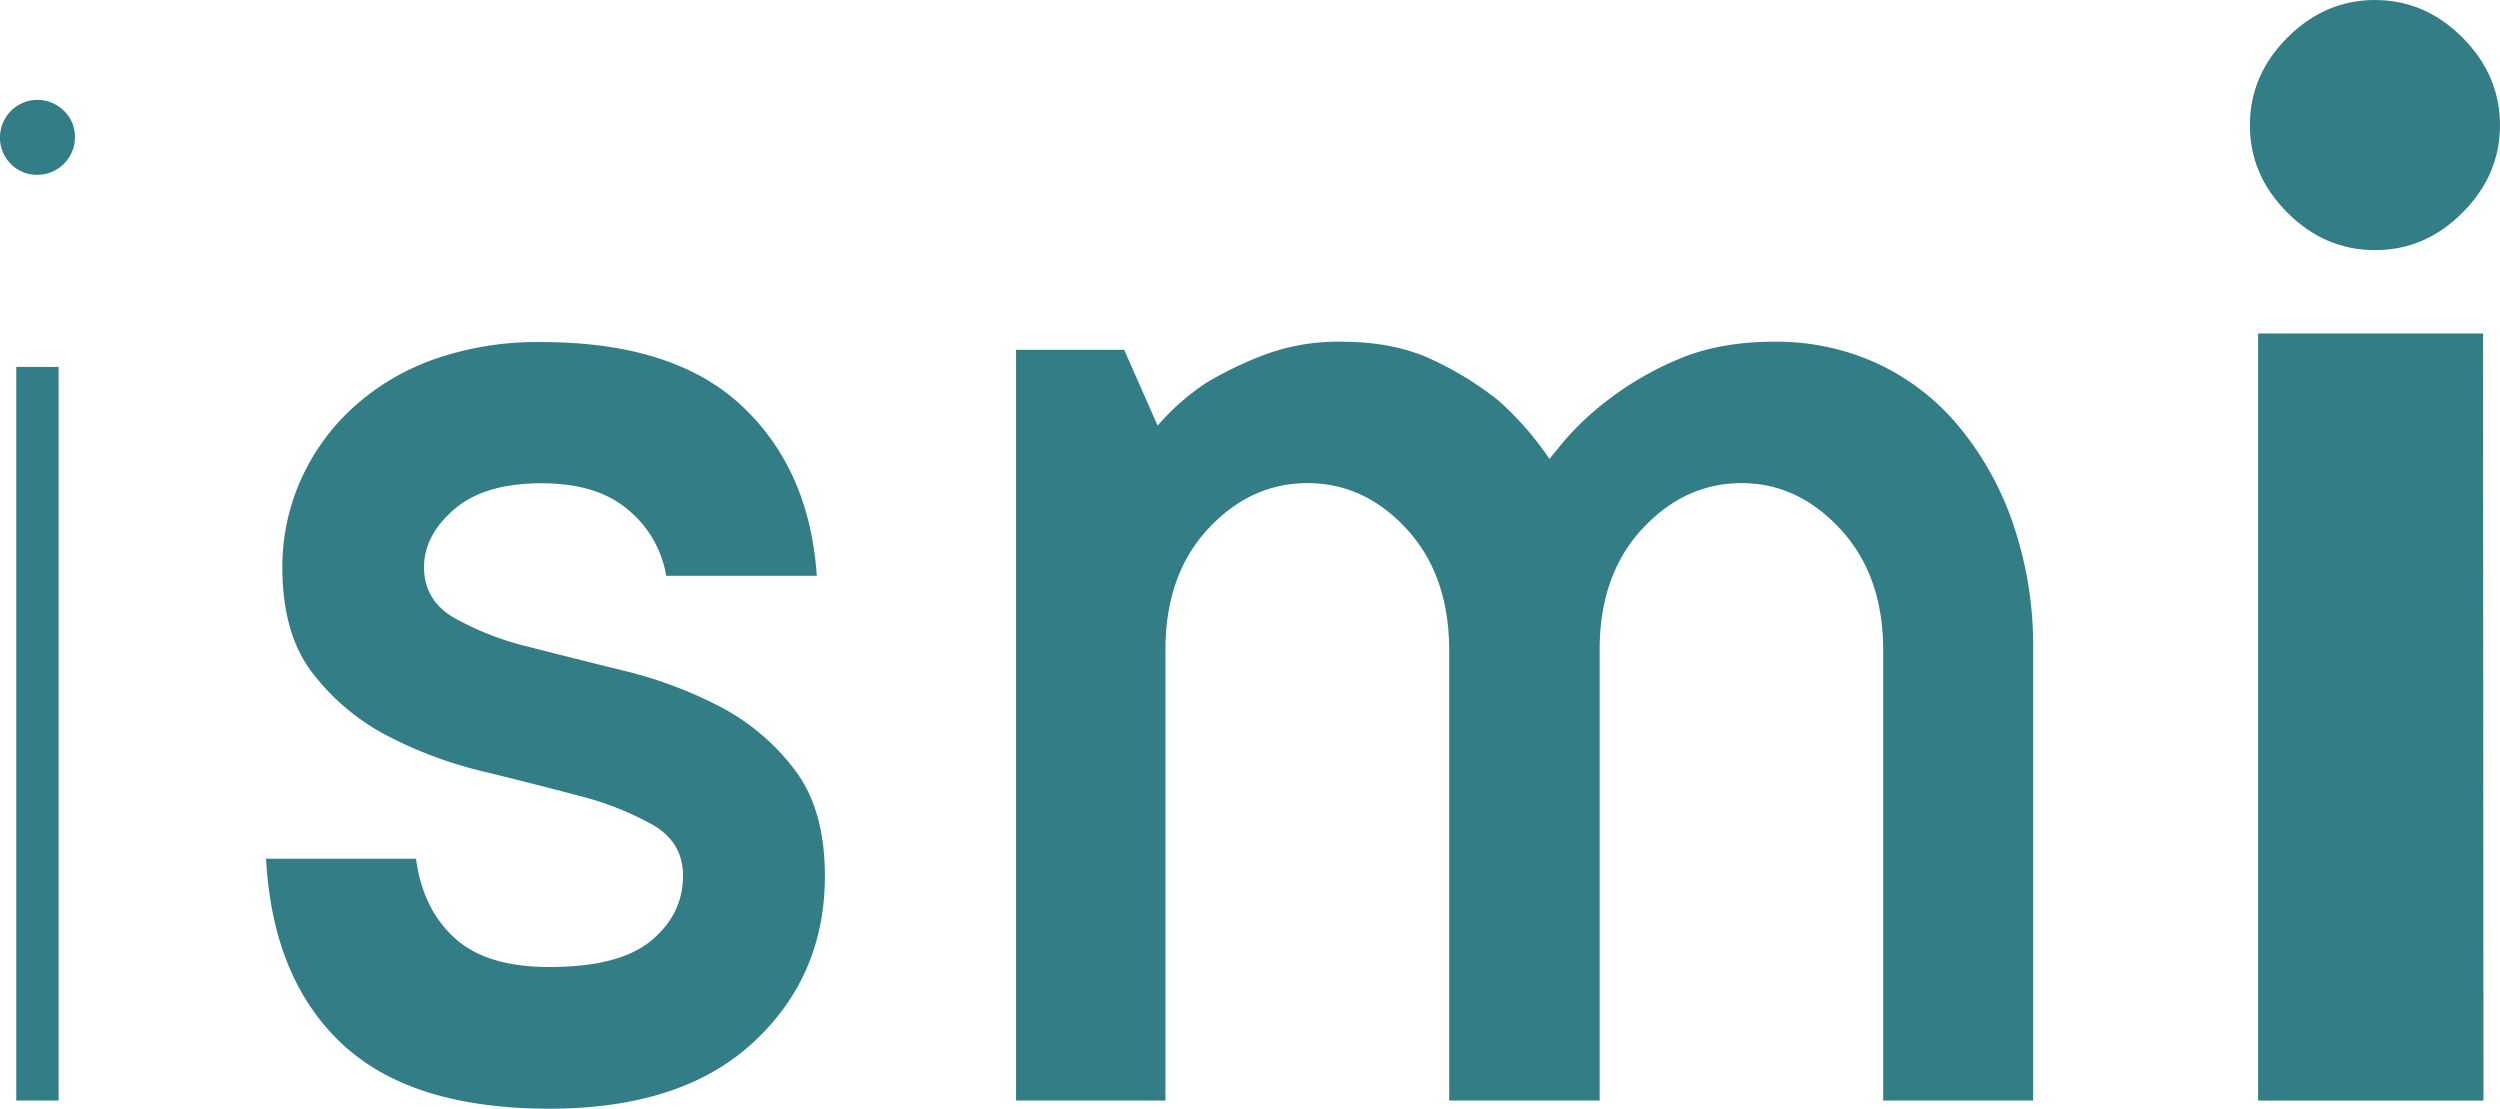 <svg id="Layer_1" data-name="Layer 1" xmlns="http://www.w3.org/2000/svg" viewBox="0 0 577.92 256.29"><defs><style>.cls-1{fill:#337d87;}</style></defs><path class="cls-1" d="M94.32,73.63a8.68,8.68,0,0,1-8.85,8.85A8.3,8.3,0,0,1,79.54,80,8.49,8.49,0,0,1,77,73.63a8.68,8.68,0,0,1,8.47-8.47,8.6,8.6,0,0,1,6.31,2.54A8.15,8.15,0,0,1,94.32,73.63ZM80.76,126.9h9.79V296.48H80.76Z" transform="translate(-77 -42.07)"/><path class="cls-1" d="M173.17,240.58q1.5,11.47,8.85,18.26t22,6.77q16.19,0,23.53-6.11t7.34-15q0-7.71-7-11.76A70.23,70.23,0,0,0,210.72,226q-10.26-2.73-22.21-5.64a96.46,96.46,0,0,1-22.12-8.28,52.12,52.12,0,0,1-17.12-14.4q-7-9-7-24.47A49.23,49.23,0,0,1,146.54,153a50.48,50.48,0,0,1,12-16.65,55.14,55.14,0,0,1,18.73-11.2,71.89,71.89,0,0,1,24.94-4q30.48,0,46.2,14.68t17.41,39.34H231A25.07,25.07,0,0,0,222.3,160q-7.16-6.21-20.14-6.21-13.18,0-20.14,6t-7,13.37q0,7.71,7,11.76a67.63,67.63,0,0,0,17.22,6.68q10.26,2.64,22.12,5.55a98.24,98.24,0,0,1,22.11,8.29A51.22,51.22,0,0,1,260.69,220q7,9.14,7,24.56,0,23.16-16.57,38.49T204,298.36q-32,0-48-15.05t-17.5-42.73Z" transform="translate(-77 -42.07)"/><path class="cls-1" d="M487.3,121.06a56.06,56.06,0,0,1,23.15,4.8A54,54,0,0,1,529.27,140a70.81,70.81,0,0,1,12.89,22.58A87.33,87.33,0,0,1,547,192.4V296.48H512.33V192.4q0-17.33-9.88-28t-22.87-10.64q-13.17,0-23,10.64t-9.79,28V296.48H412V192.4q0-17.33-9.79-28t-23-10.64q-13.17,0-23,10.64t-9.79,28V296.48H311.88V122.94h25l7.72,17.51a56,56,0,0,1,11.1-9.79,83.17,83.17,0,0,1,13.37-6.49A48.59,48.59,0,0,1,387,121.06q12.42,0,21.27,4.24a74.8,74.8,0,0,1,15.05,9.31,70.56,70.56,0,0,1,11.86,13.56l3.39-4.15a65.48,65.48,0,0,1,9.79-9.22,72.85,72.85,0,0,1,16.18-9.5Q474.12,121.06,487.3,121.06Z" transform="translate(-77 -42.07)"/><path class="cls-1" d="M597.1,71q0-11.56,8.67-20.24T626,42.07q11.57,0,20.23,8.67T654.92,71q0,11.56-8.68,20.24T626,99.89q-11.57,0-20.24-8.67T597.1,71Zm54,225.5H599V119.16h52Z" transform="translate(-77 -42.07)"/></svg>